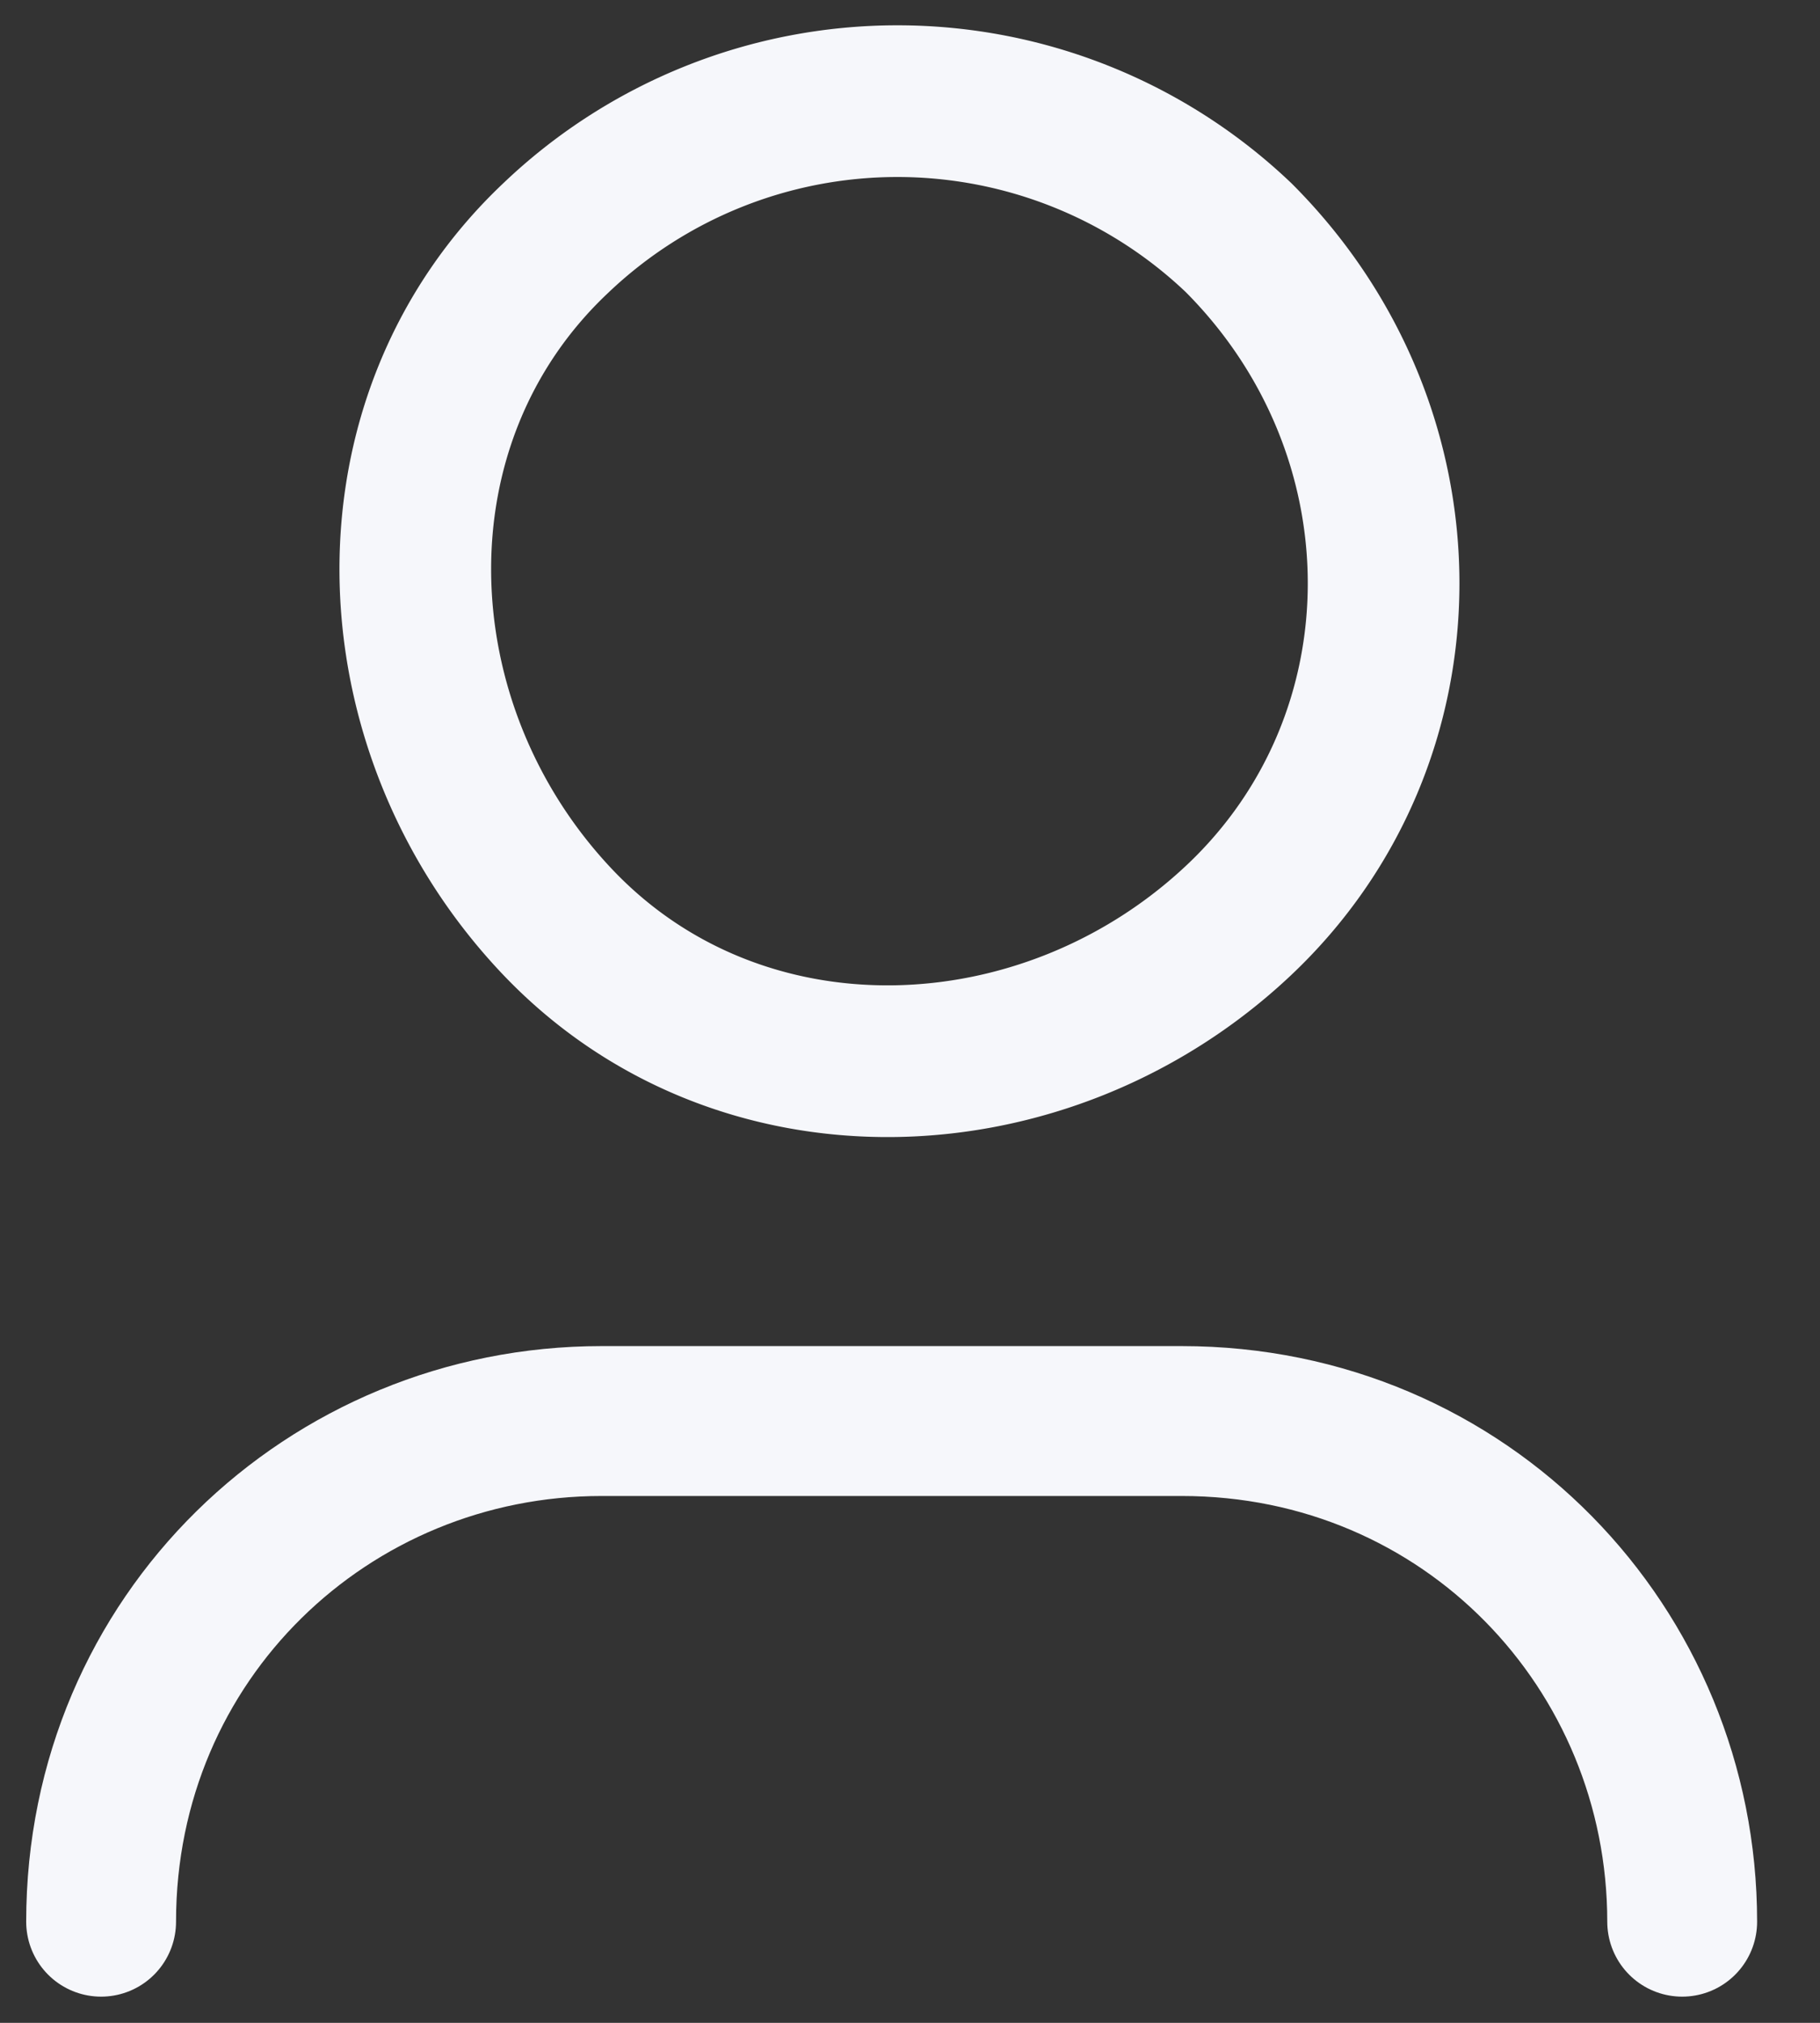 <svg width="18" height="20" xmlns="http://www.w3.org/2000/svg">
    <rect width="100%" height="100%" fill="#333333" stroke="none"/>
    <g stroke="#F6F7FB" fill="none" fill-rule="evenodd" stroke-linecap="round" stroke-linejoin="round">
        <path d="M1 19c0-2.813 2.25-4.95 4.95-4.95h5.737c2.813 0 4.95 2.25 4.95 4.95" stroke-width="1.482"/>
        <path d="M12.25 2.35c1.912 1.913 1.912 4.95 0 6.75-1.912 1.8-4.95 1.912-6.75 0-1.8-1.912-1.913-4.95 0-6.75a4.894 4.894 0 0 1 6.75 0" stroke-width="1.5"/>
    </g>
</svg>